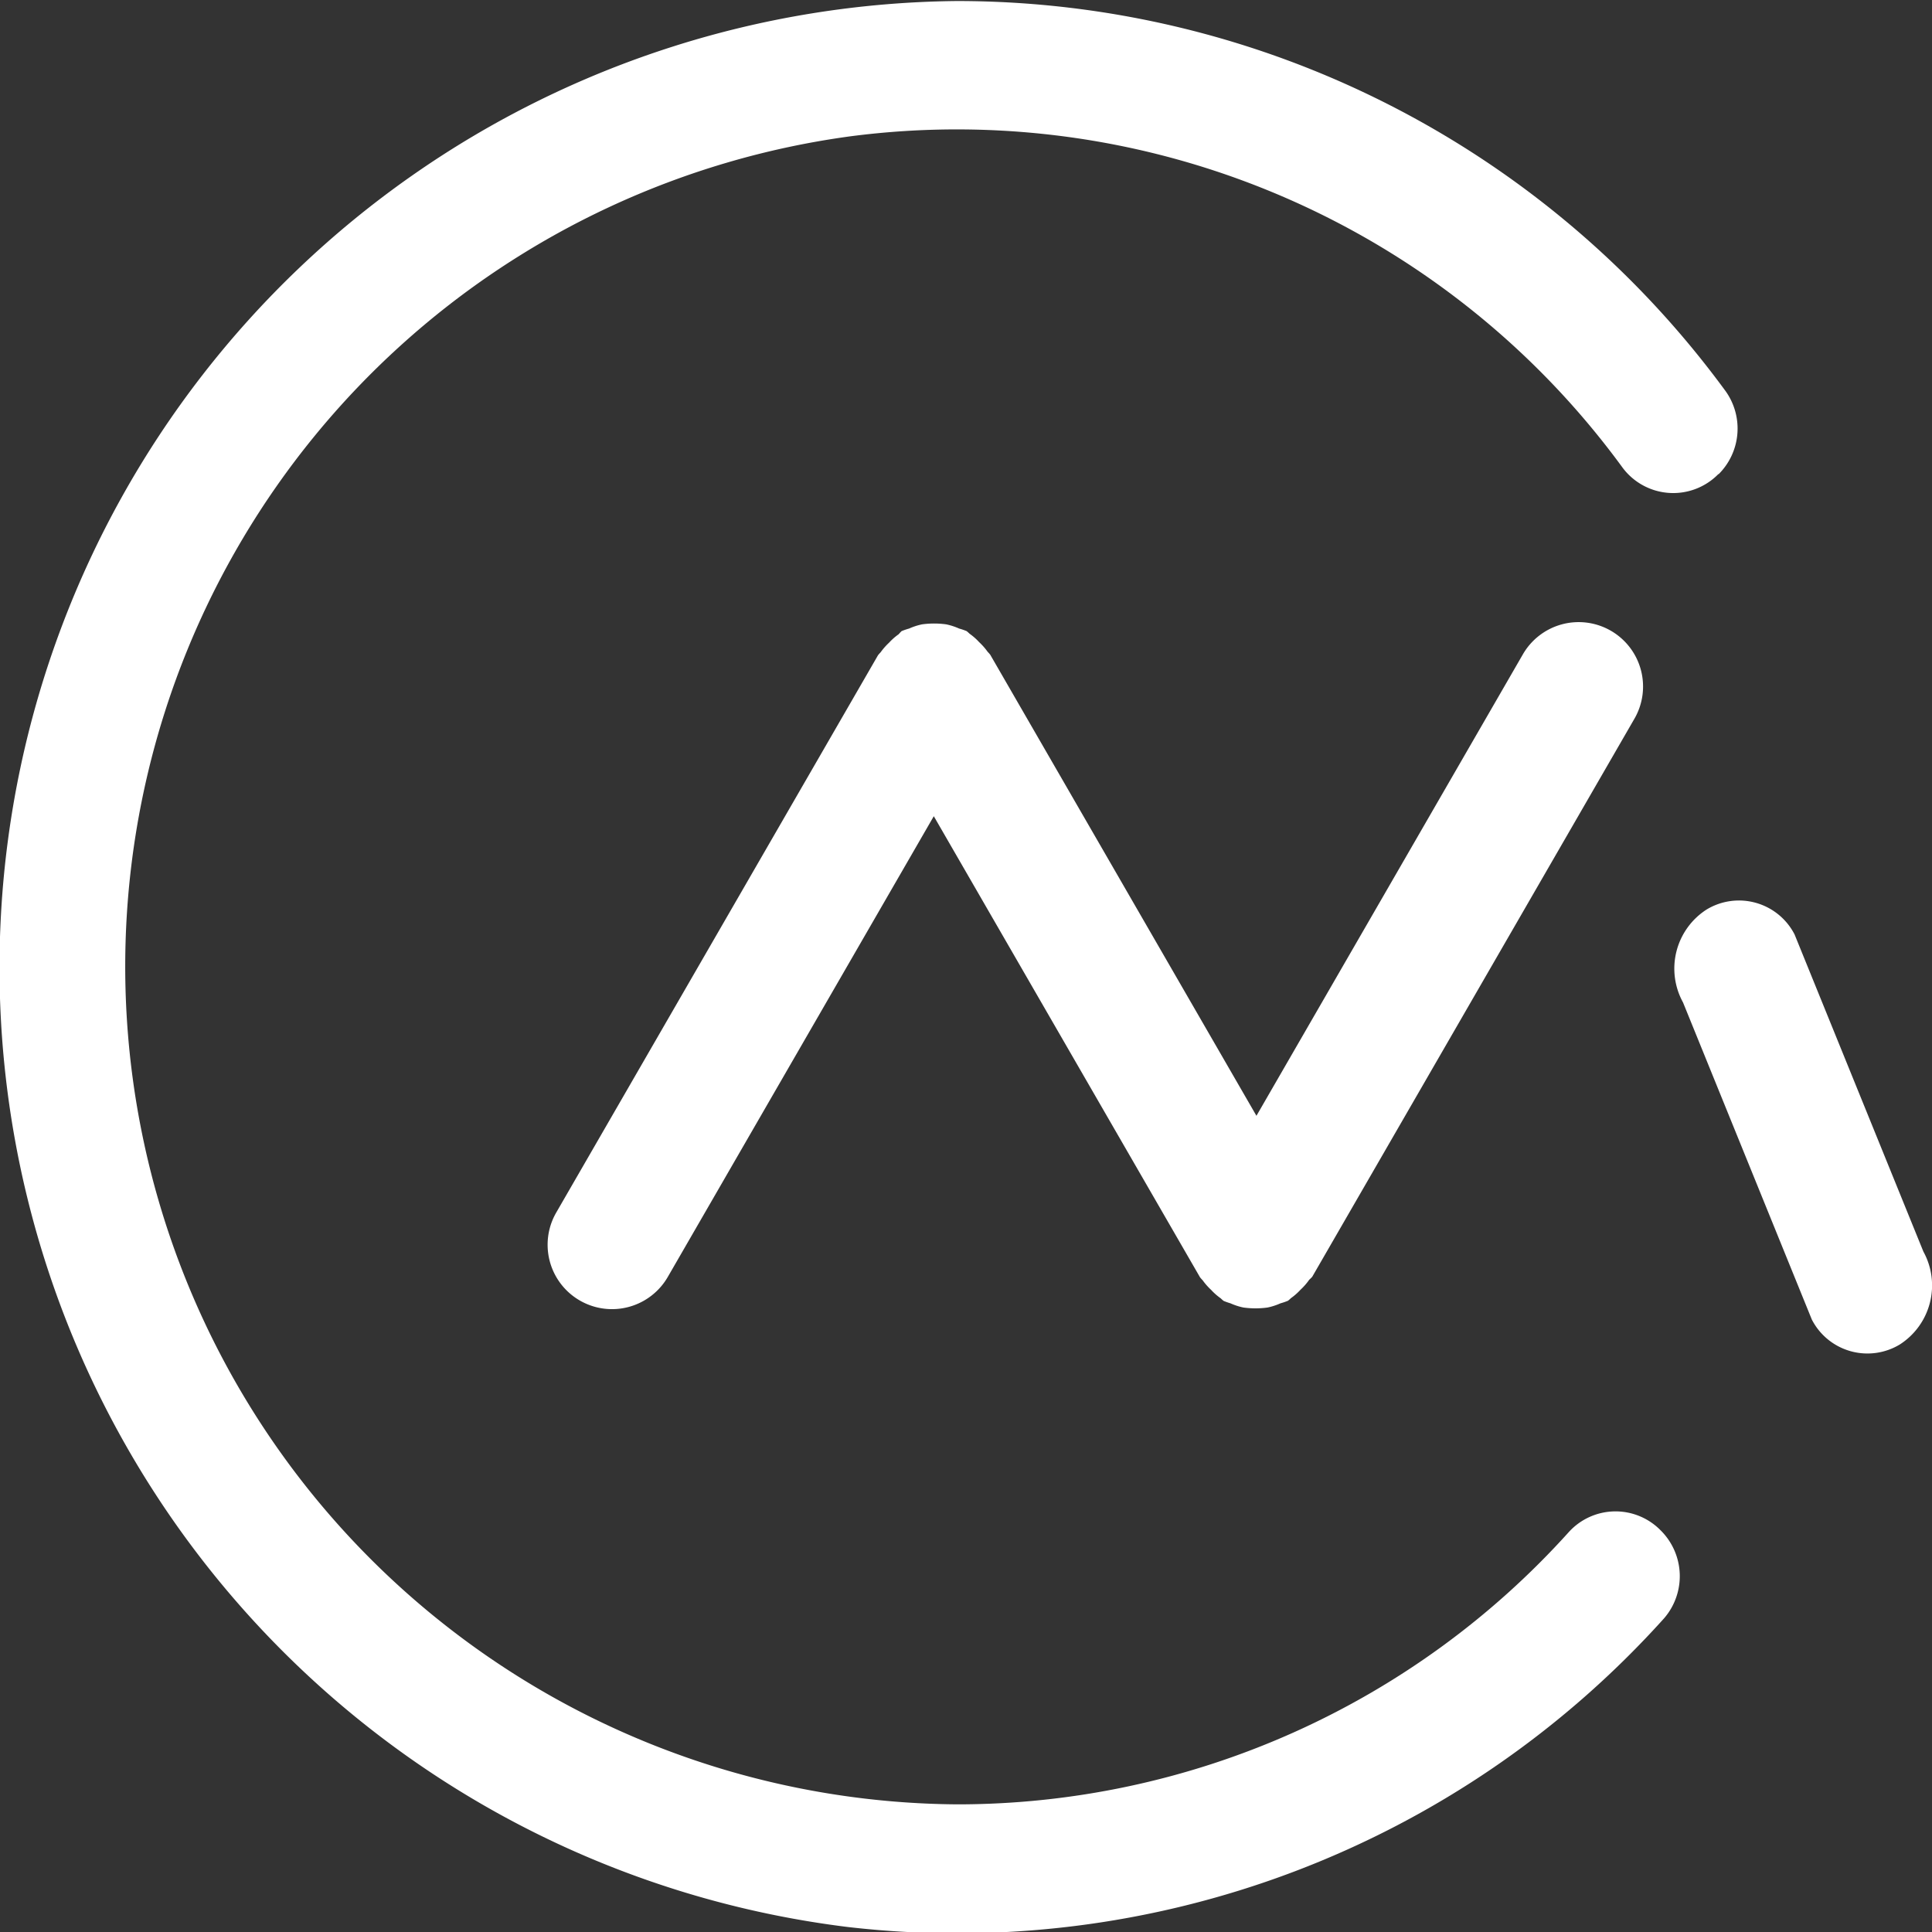 <svg xmlns="http://www.w3.org/2000/svg" width="30" height="30" viewBox="0 0 30 30">
  <rect x="0" y="0" width="30" height="30" fill="#333333" stroke="none"/>
<defs>
    <style>
      .cls-1 {
        fill: #fff;
        fill-rule: evenodd;
      }
    </style>
  </defs>
  <path id="联盟白色" class="cls-1" d="M881.5,648.877a0.971,0.971,0,0,1-1.366-.387l-2-4.924a1.09,1.09,0,0,1,.366-1.443,0.971,0.971,0,0,1,1.366.387l2,4.924A1.09,1.09,0,0,1,881.5,648.877Zm-9.174-1a0.979,0.979,0,0,1-.132.15,0.921,0.921,0,0,1-.149.131,0.56,0.56,0,0,1-.045.04,1.009,1.009,0,0,1-.117.04,0.971,0.971,0,0,1-.2.065,1.366,1.366,0,0,1-.376,0,0.971,0.971,0,0,1-.2-0.065A1.009,1.009,0,0,1,871,648.2a0.56,0.56,0,0,1-.045-0.04,0.921,0.921,0,0,1-.149-0.131,0.979,0.979,0,0,1-.132-0.15,0.56,0.56,0,0,1-.04-0.045l-4.134-7.16-4.134,7.16a1,1,0,0,1-1.732-1l5-8.66a0.56,0.56,0,0,1,.04-0.045,0.979,0.979,0,0,1,.132-0.15,0.921,0.921,0,0,1,.149-0.131A0.56,0.56,0,0,1,866,637.8a1.009,1.009,0,0,1,.117-0.04,0.971,0.971,0,0,1,.2-0.065,1.366,1.366,0,0,1,.376,0,0.971,0.971,0,0,1,.2.065,1.009,1.009,0,0,1,.117.04,0.56,0.56,0,0,1,.045.04,0.921,0.921,0,0,1,.149.131,0.979,0.979,0,0,1,.132.15,0.56,0.56,0,0,1,.04.045l4.134,7.16,4.134-7.16a1,1,0,1,1,1.732,1l-5,8.66A0.56,0.56,0,0,1,872.326,647.875Zm6.358-12.517a0.981,0.981,0,0,1-1.49-.1,12.8,12.8,0,0,0-12-5.142,13.01,13.01,0,0,0,1.668,25.9,12.782,12.782,0,0,0,9.5-4.23,0.98,0.98,0,0,1,1.425-.024,1,1,0,0,1,.052,1.366,14.763,14.763,0,0,1-12.686,4.791,15.01,15.01,0,0,1,1.713-29.905,14.793,14.793,0,0,1,11.93,6.059,1,1,0,0,1-.111,1.29Z" transform="translate(-852 -628)"/>
</svg>
